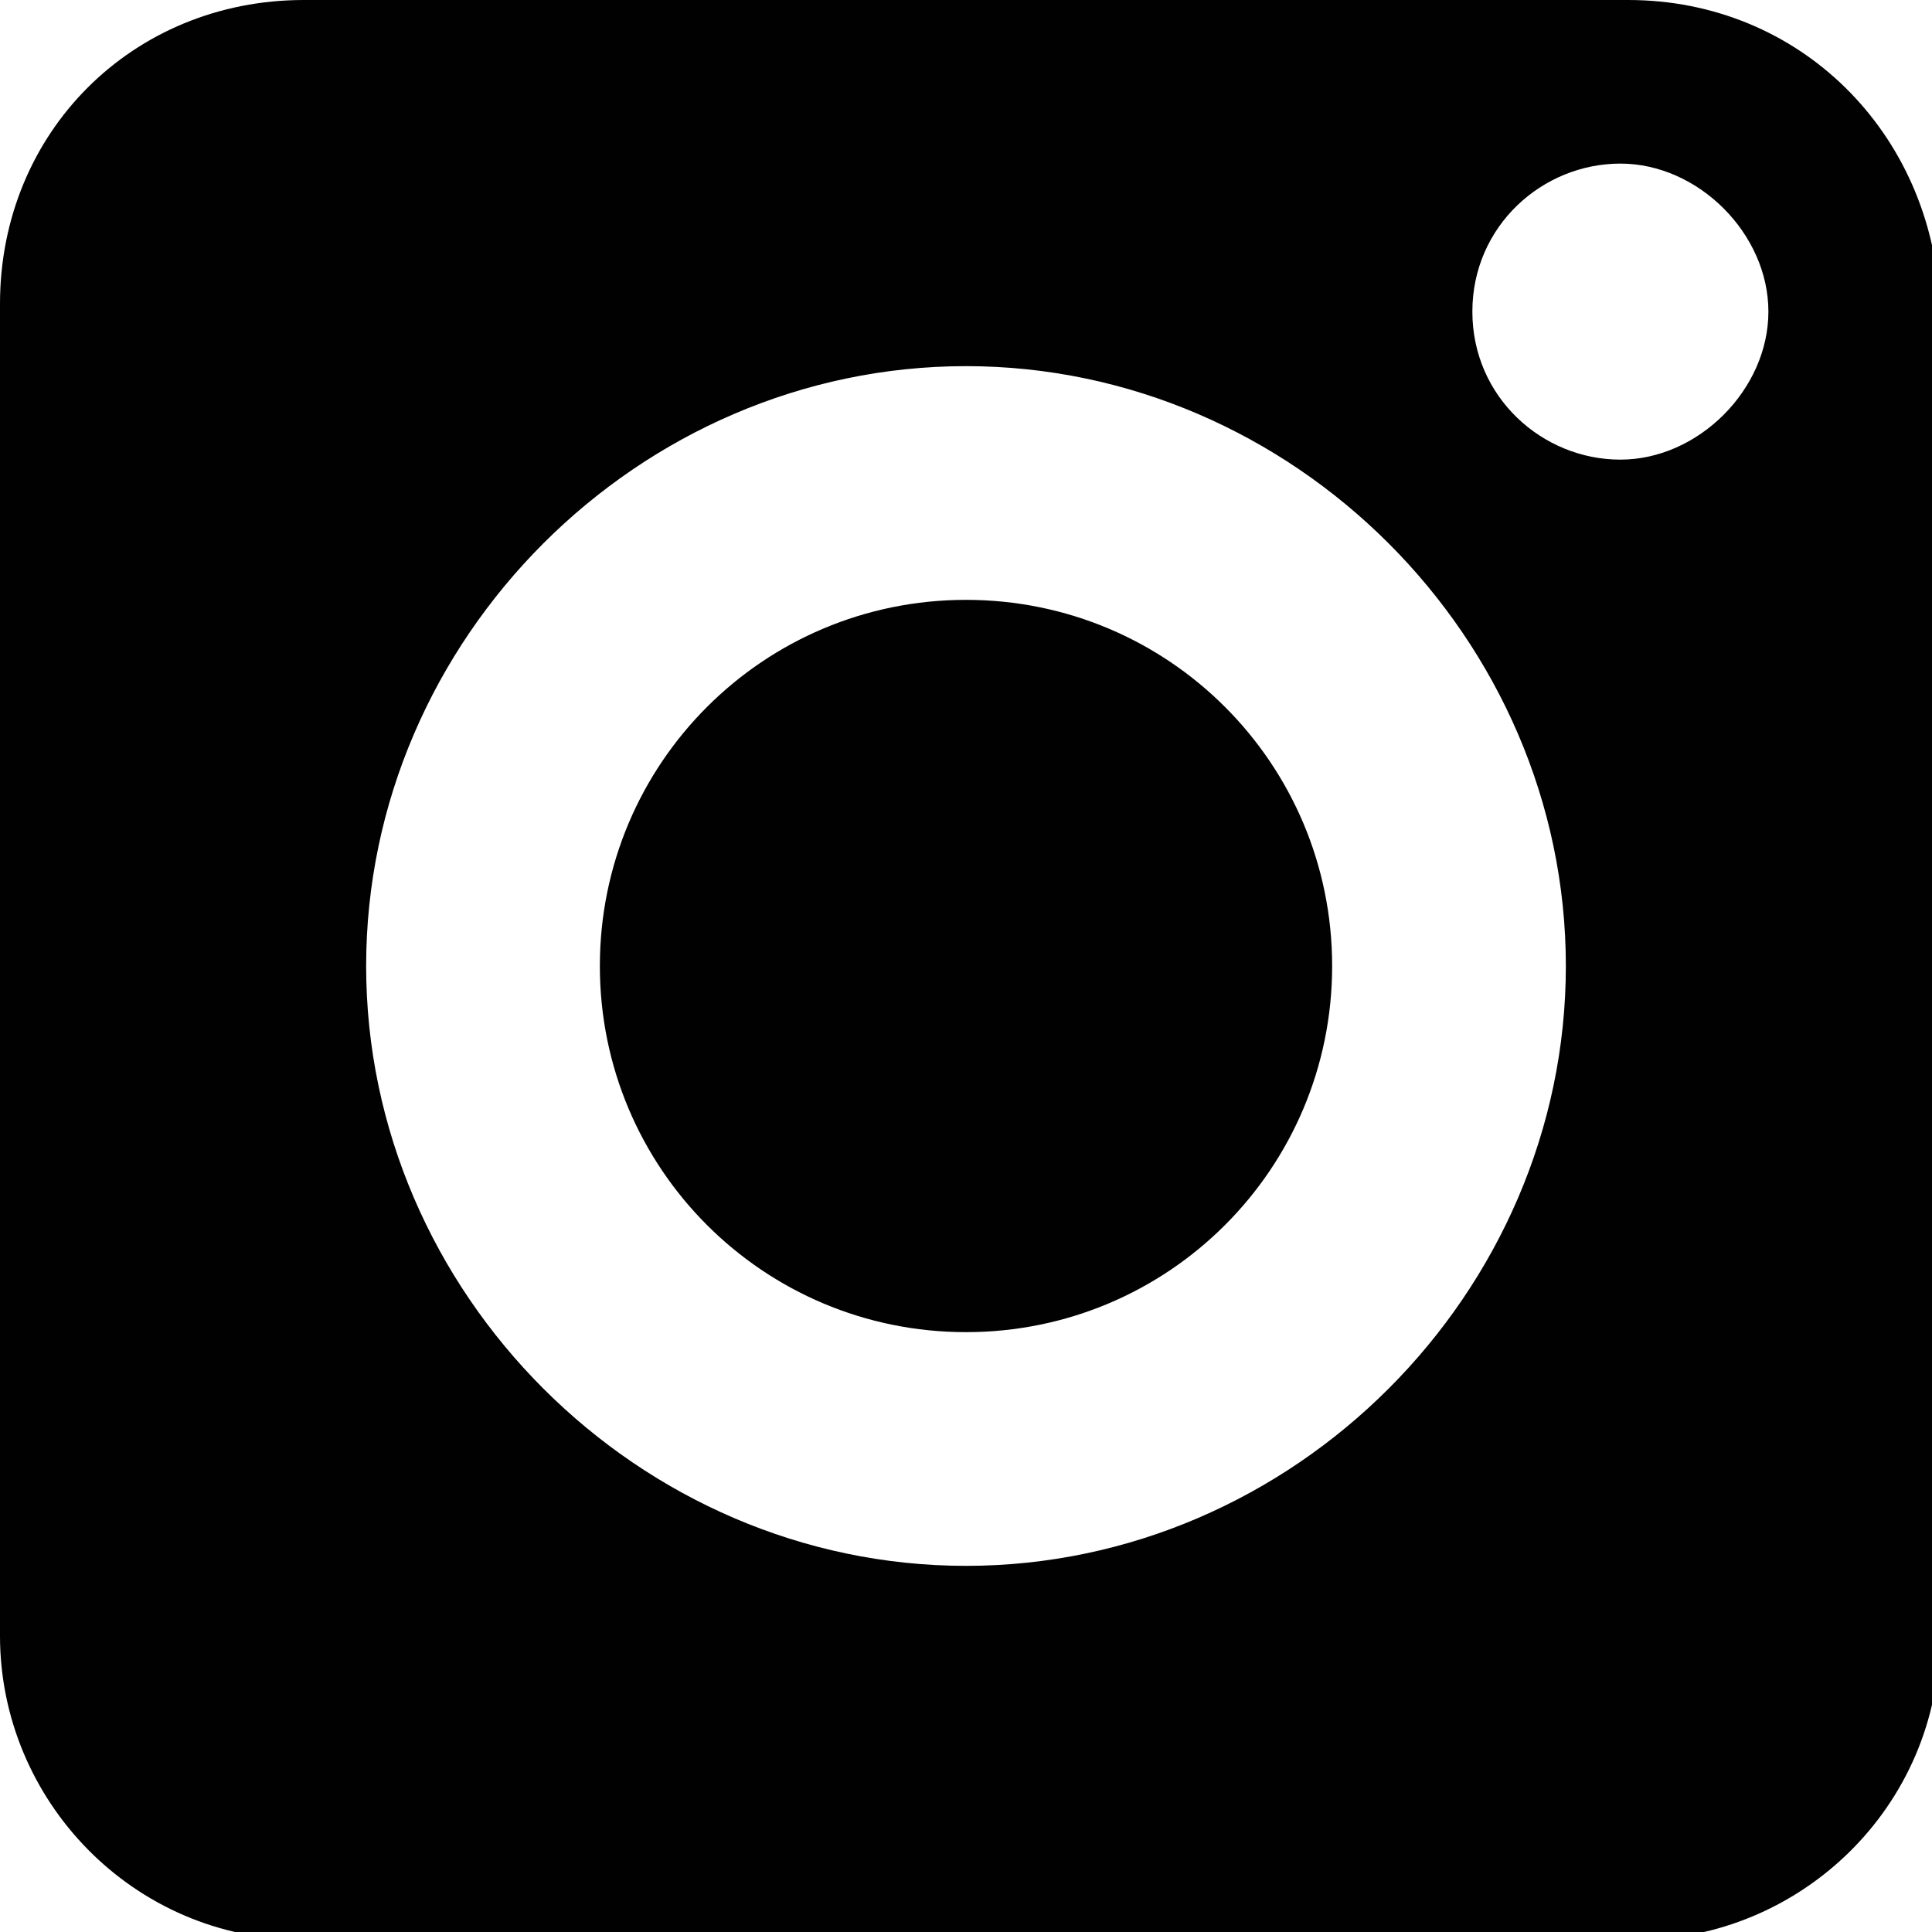 <?xml version="1.0" encoding="utf-8"?>
<!-- Generator: Adobe Illustrator 21.1.0, SVG Export Plug-In . SVG Version: 6.00 Build 0)  -->
<svg version="1.1" id="Layer_1" xmlns="http://www.w3.org/2000/svg" xmlns:xlink="http://www.w3.org/1999/xlink" x="0px" y="0px"
	 viewBox="0 0 24.8 24.8" style="enable-background:new 0 0 24.8 24.8;" xml:space="preserve">
<style type="text/css">
	.st0{fill:#010101;}
</style>
<path class="st0" d="M20.9,0H3.9C1.7,0,0,1.7,0,3.9v17.1c0,2.1,1.7,3.9,3.9,3.9h17.1c2.1,0,3.9-1.7,3.9-3.9V3.9
	C24.8,1.7,23.1,0,20.9,0 M12.4,20.1c-4.2,0-7.7-3.5-7.7-7.7s3.5-7.7,7.7-7.7s7.7,3.5,7.7,7.7S16.6,20.1,12.4,20.1z M12.4,7.7
	c-2.6,0-4.7,2.1-4.7,4.7s2.1,4.7,4.7,4.7s4.7-2.1,4.7-4.7S15,7.7,12.4,7.7z M18.9,4c0-1.1,0.9-1.9,1.9-1.9s1.9,0.9,1.9,1.9
	s-0.9,1.9-1.9,1.9S18.9,5.1,18.9,4z"/>
</svg>

